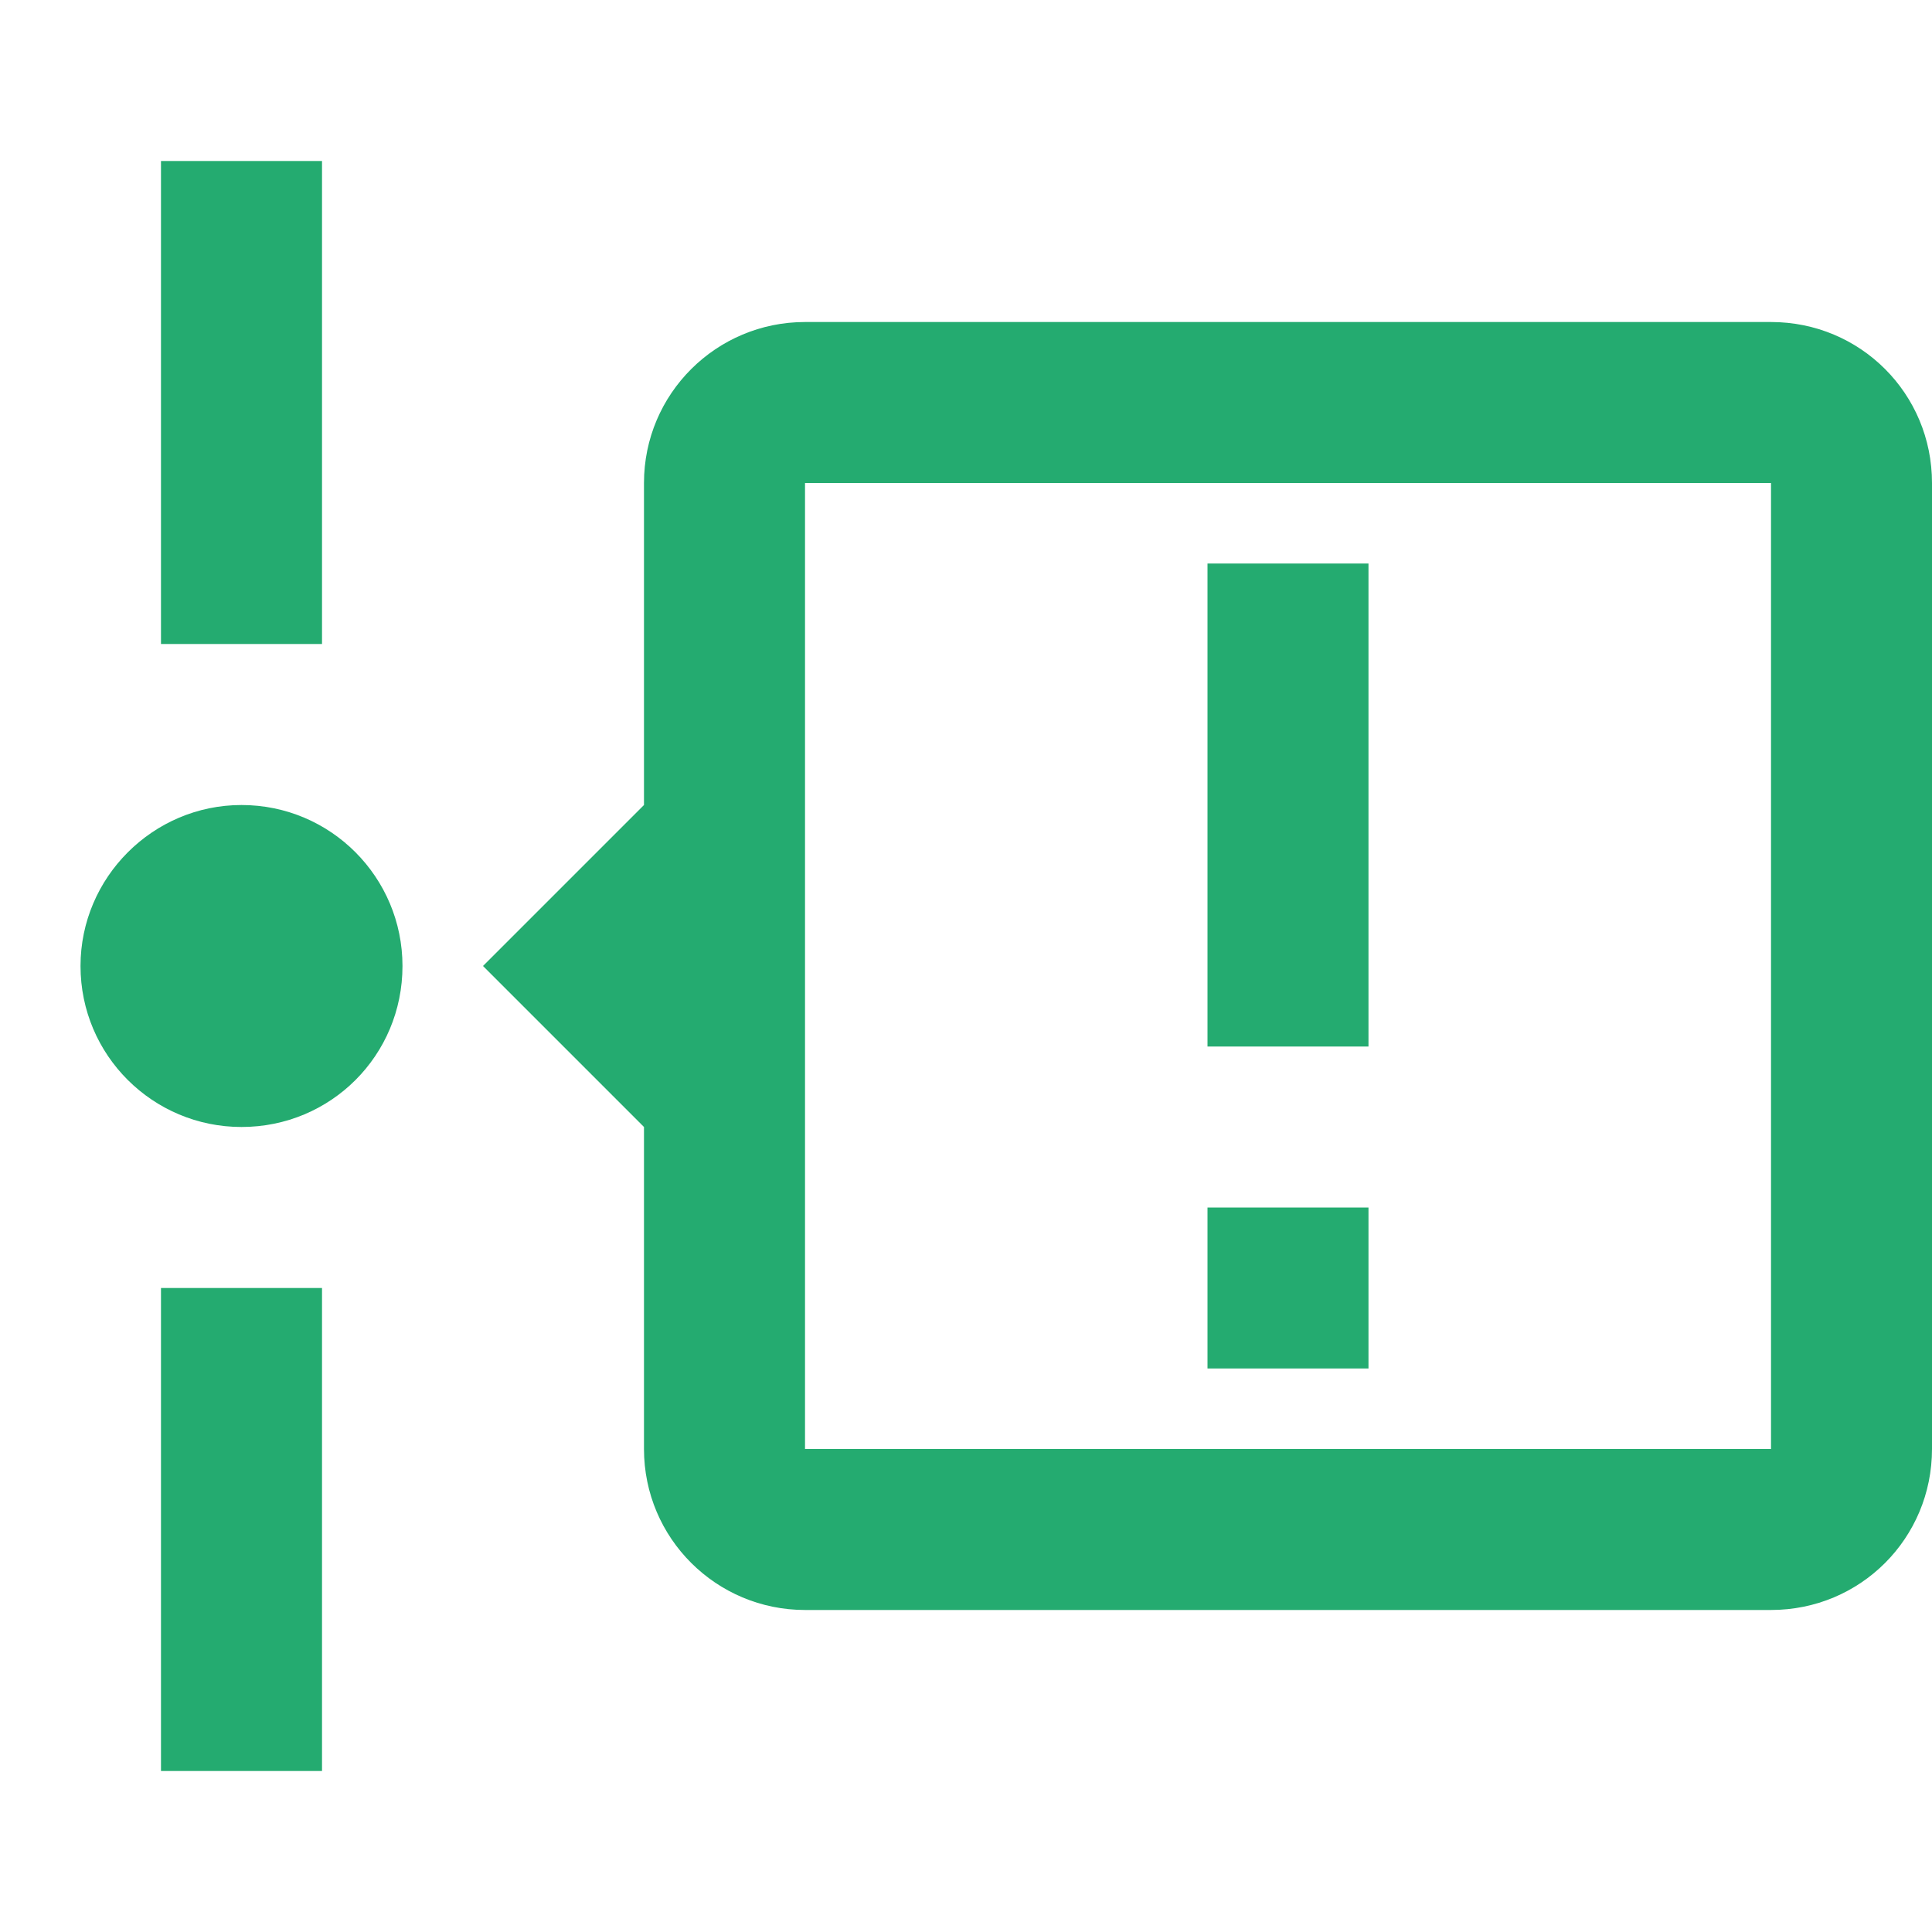 <?xml version="1.0" encoding="UTF-8"?> <svg xmlns="http://www.w3.org/2000/svg" width="40" height="40" viewBox="0 0 40 40" fill="none"> <path d="M6.667 3.333V13.333H3.333V3.333H6.667ZM3.333 36.667V26.667H6.667V36.667H3.333ZM8.333 20C8.333 21.85 6.85 23.333 5 23.333C3.167 23.333 1.667 21.85 1.667 20C1.667 18.167 3.167 16.667 5 16.667C6.85 16.667 8.333 18.167 8.333 20ZM40 10V30C40 31.85 38.517 33.333 36.667 33.333H16.667C14.833 33.333 13.333 31.85 13.333 30V23.333L10 20L13.333 16.667V10C13.333 8.15 14.833 6.667 16.667 6.667H36.667C38.517 6.667 40 8.15 40 10ZM16.667 10V30H36.667V10H16.667ZM25 11.667H28.333V21.667H25V11.667ZM25 25H28.333V28.333H25V25Z" fill="#24AB70"></path> </svg> 